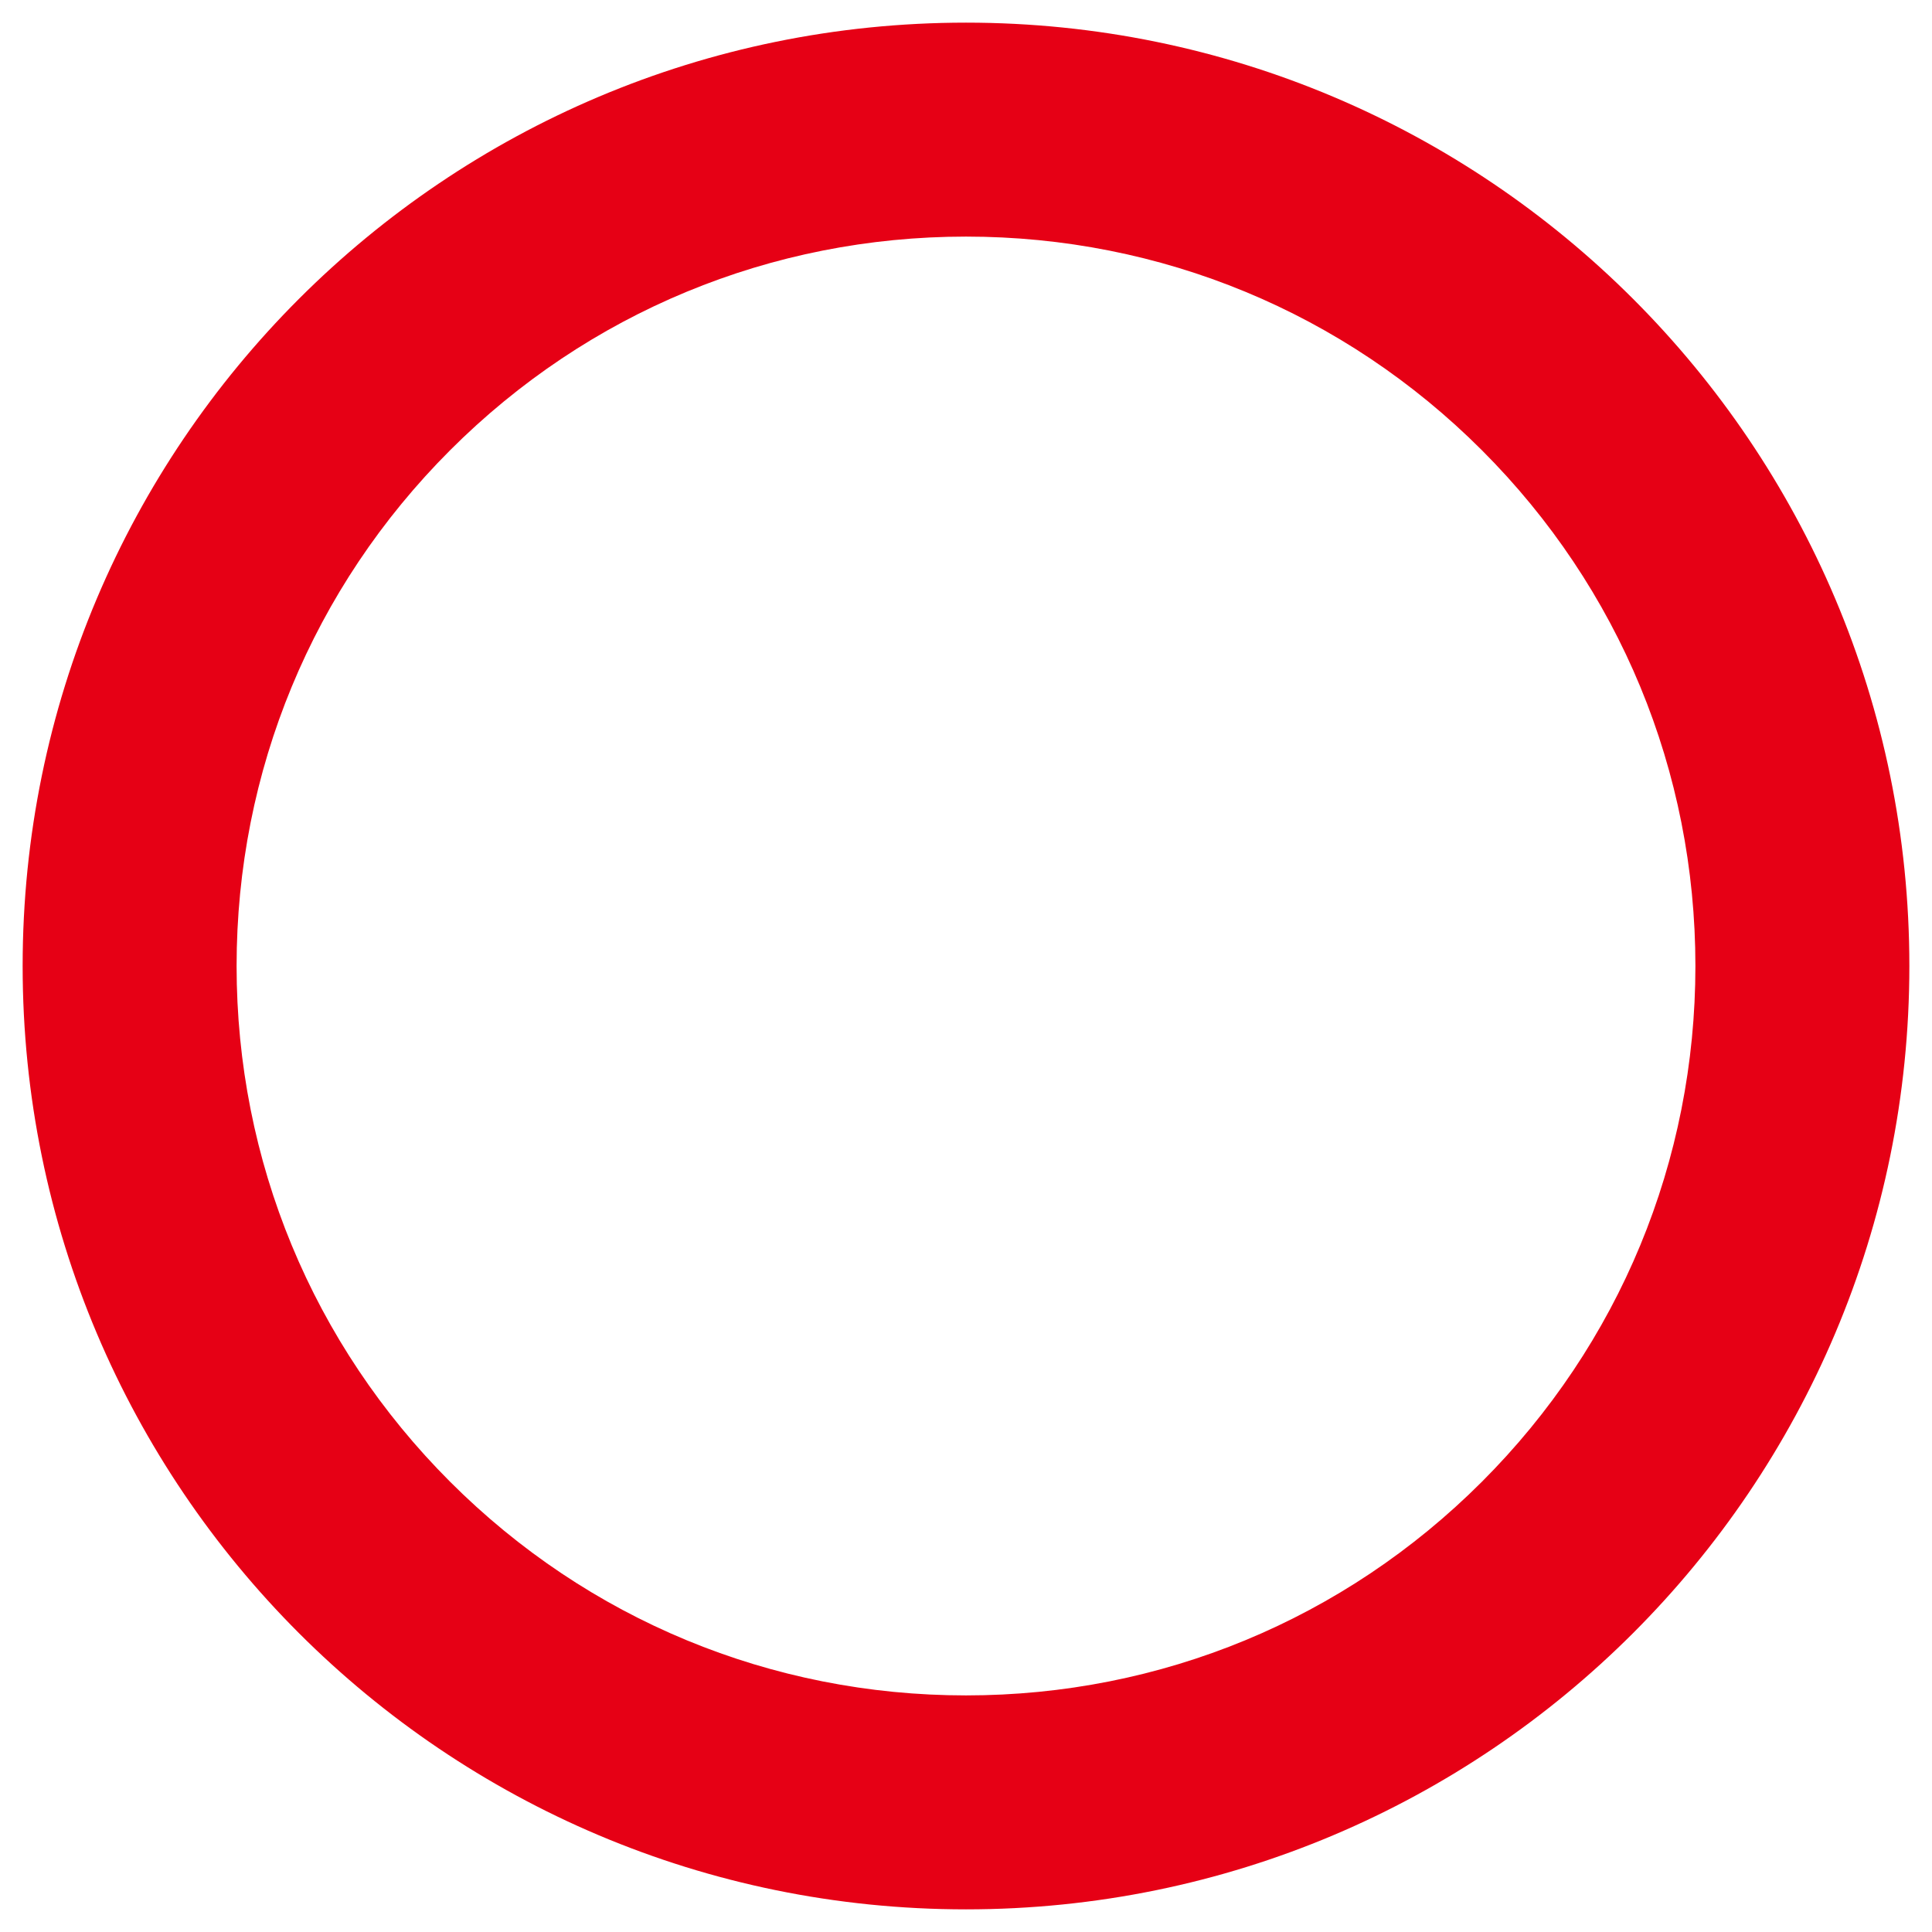<svg xmlns="http://www.w3.org/2000/svg" id="Calque_1" viewBox="0 0 512 512"><defs><style>      .st0 {        fill: #e60015;      }    </style></defs><path class="st0" d="M256,62.7c51.6,0,100.2,20.1,136.7,56.6,36.5,36.5,56.6,85.1,56.6,136.7s-20.1,100.2-56.6,136.7c-36.5,36.5-85.1,56.6-136.7,56.6s-100.2-20.1-136.7-56.6c-36.5-36.5-56.6-85.1-56.6-136.7s20.1-100.2,56.6-136.7c36.5-36.5,85.1-56.6,136.7-56.6M256,6C117.9,6,6,117.9,6,256s111.9,250,250,250,250-111.9,250-250S394.1,6,256,6h0Z"></path></svg>